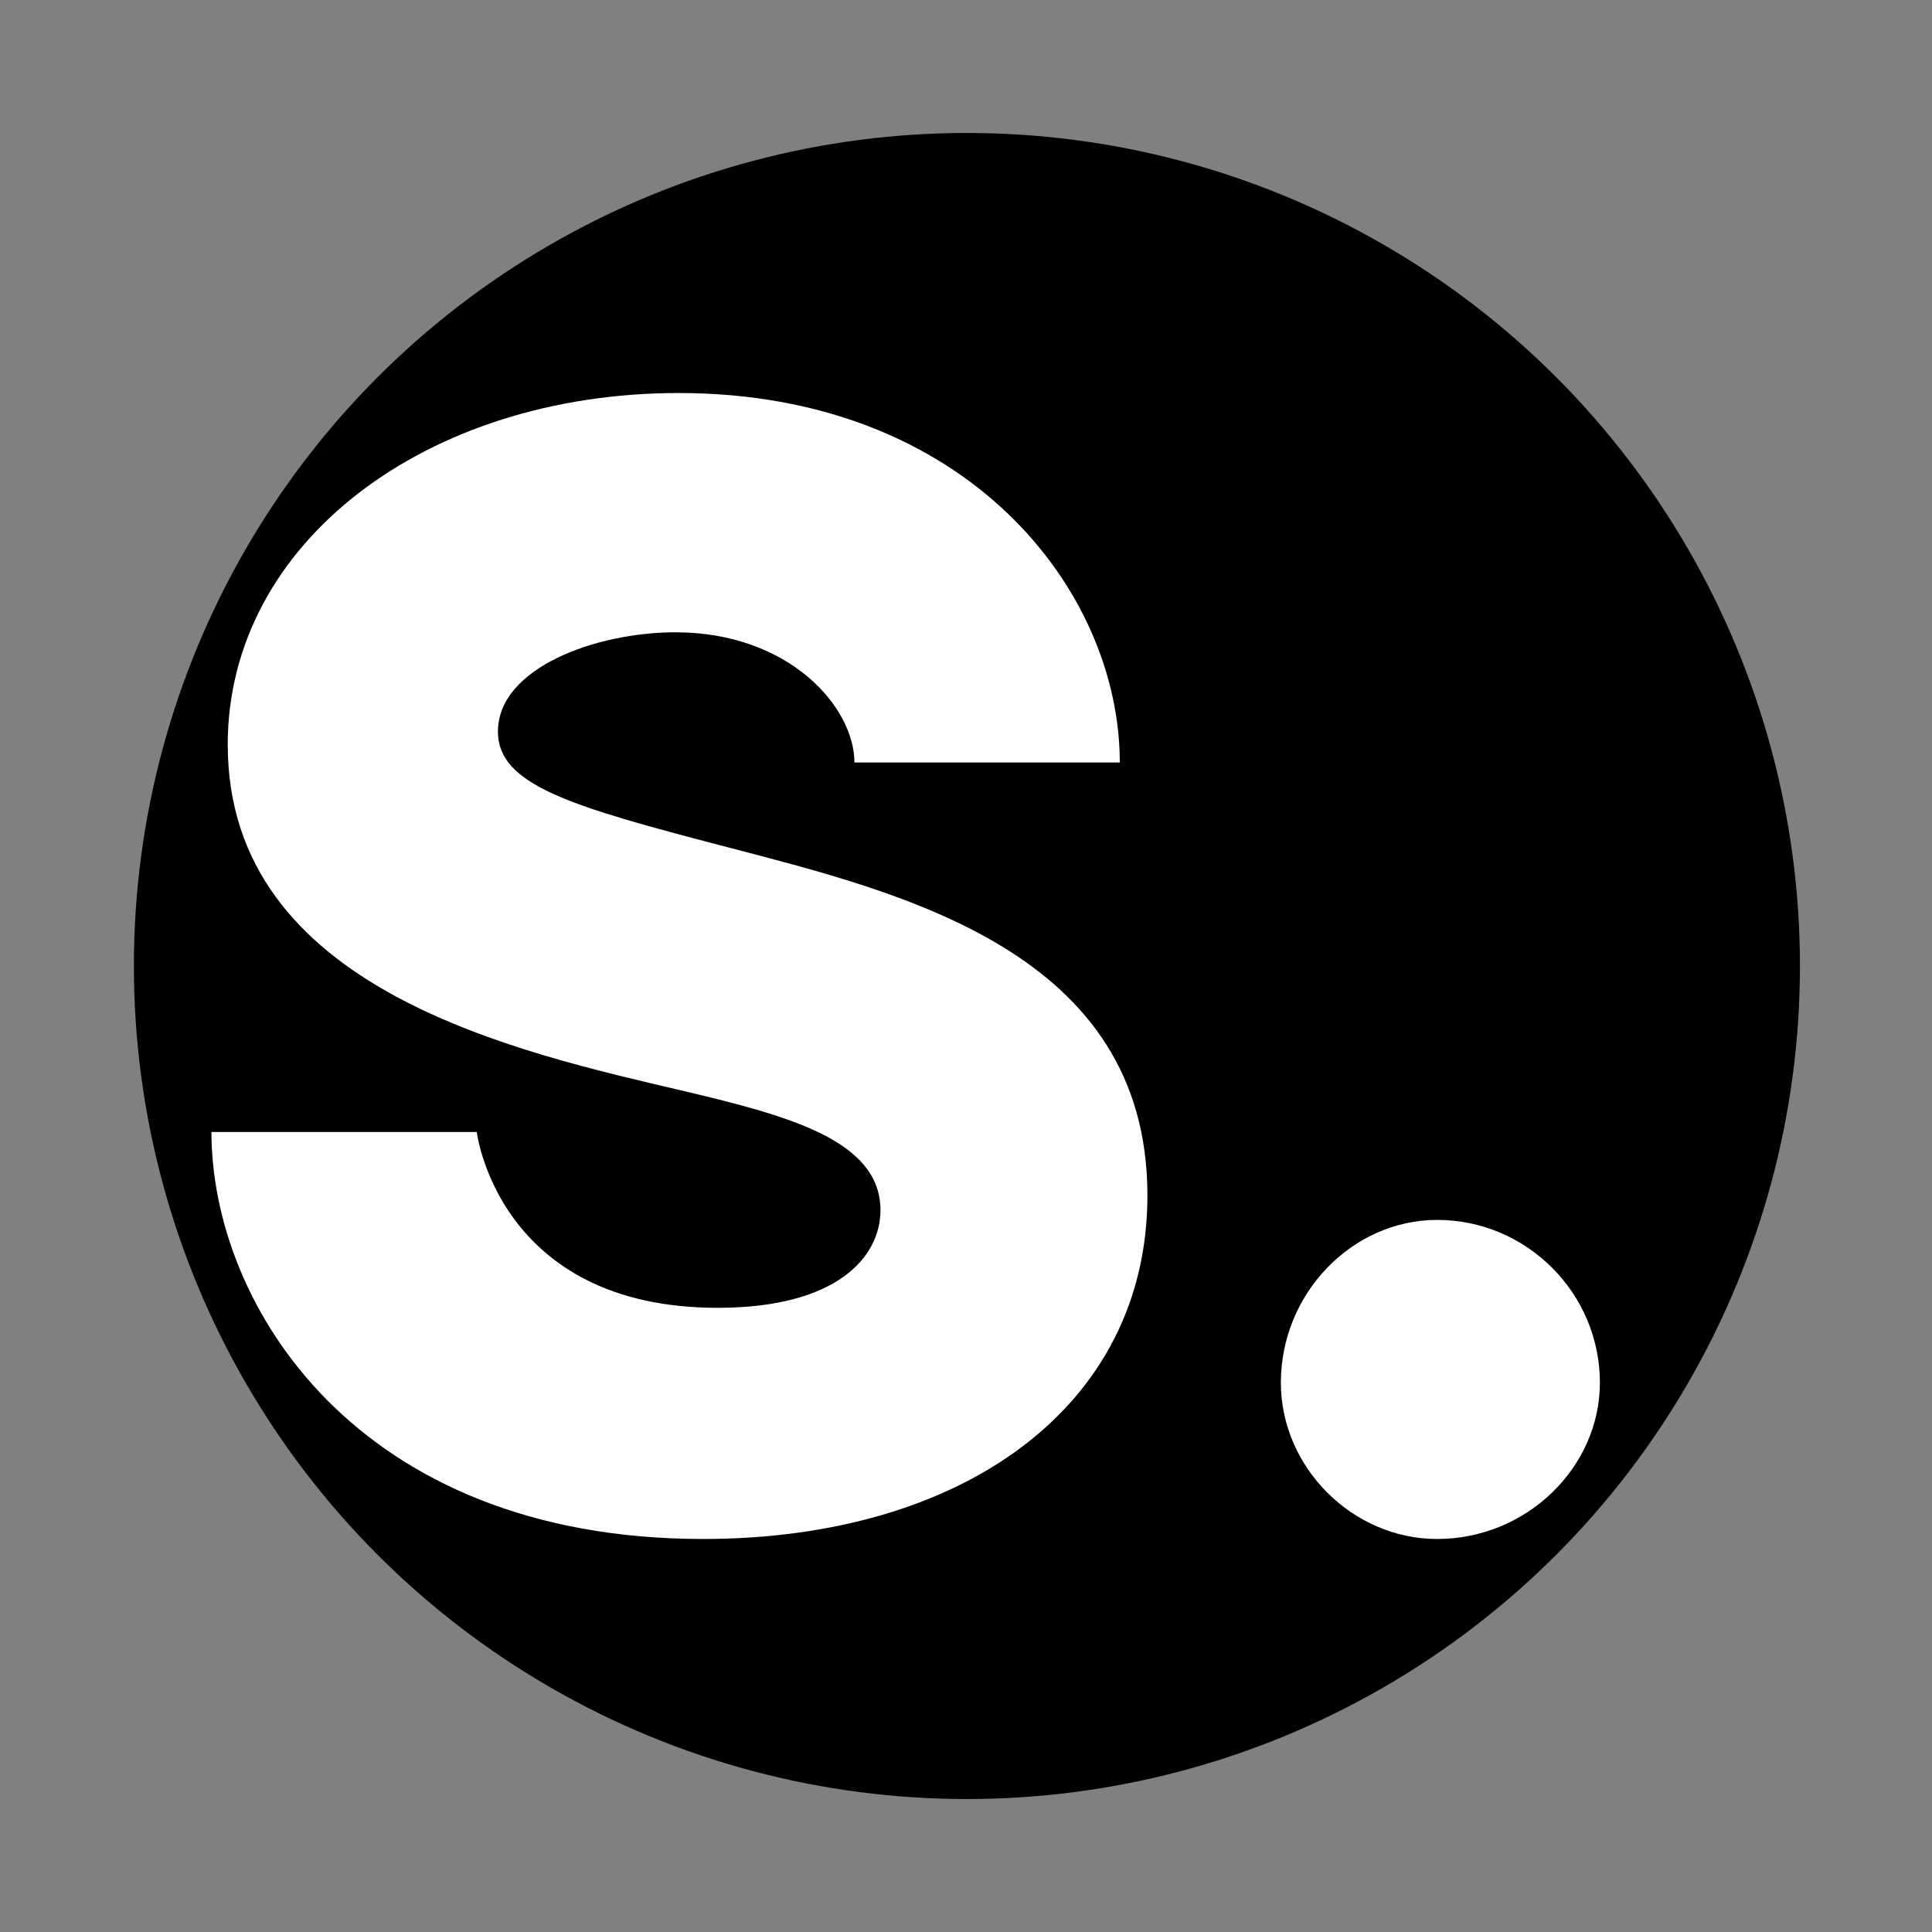 <?xml version="1.0" encoding="utf-8"?>
<svg version="1.1" xmlns="http://www.w3.org/2000/svg" xmlns:xlink="http://www.w3.org/1999/xlink" x="0px" y="0px" width="40px" height="40px" viewBox="0 0 40 40" style="enable-background:new 0 0 40 40;" xml:space="preserve">
<rect x="0" y="0" width="40" height="40" fill="#808080" stroke="none"/>
<style type="text/css">
 .st0{fill:#ffffff;}
</style>
<g id="shots">
	<circle cx="20.019" cy="20" r="17.247"/>
	<path class="st0" d="M23.184,15.787h-5.494c0-1.146-1.348-2.696-3.707-2.696c-1.651,0-3.674,0.741-3.674,2.056c0,1.112,1.517,1.55,4.752,2.393c3.606,0.944,8.695,2.157,8.695,7.212c0,4.381-3.842,7.111-9.2,7.111c-7.179,0-10.178-4.853-10.178-8.426h5.493c0,0,0.438,3.64,4.988,3.64c2.46,0,3.37-1.045,3.37-2.022c0-1.449-1.921-1.955-4.044-2.46c-3.438-0.809-9.47-2.089-9.47-7.178c0-4.179,4.112-7.28,9.336-7.28C20.016,8.137,23.184,12.215,23.184,15.787z"/>
	<path class="st0" d="M33.124,28.627c0,1.752-1.516,3.236-3.37,3.236c-1.752,0-3.235-1.483-3.235-3.236c0-1.854,1.483-3.37,3.235-3.37C31.608,25.257,33.124,26.774,33.124,28.627z"/>
</g>
</svg>
